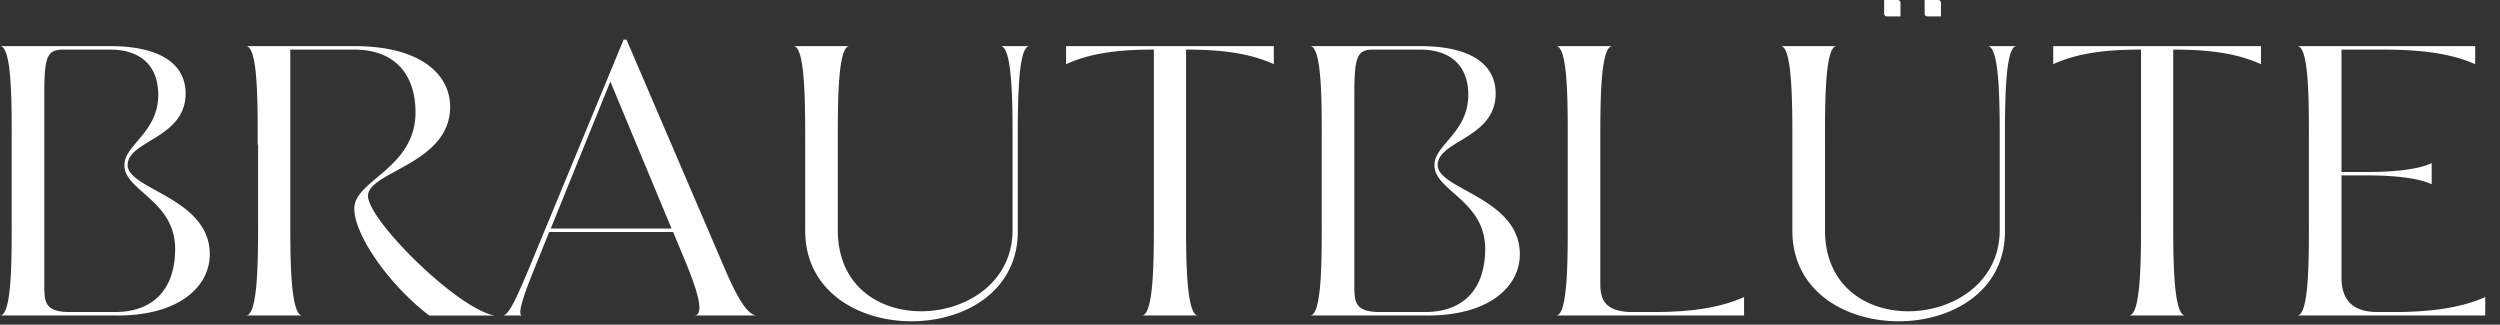 <svg xmlns="http://www.w3.org/2000/svg" fill="none" viewBox="0 0 154 20"><rect x="0" y="0" width="154" height="20" fill="#333333" stroke="none"/><path d="M7.243 19.434H0c.769 0 .72-3.816.72-6.115V8.957c0-2.3.049-6.116-.72-6.116h6.771c3.225 0 4.663 1.186 4.663 2.916 0 2.773-3.572 2.892-3.572 4.41 0 1.517 5.06 2.014 5.06 5.499 0 1.967-1.86 3.77-5.68 3.77v-.002Zm-2.927-.213h2.753c2.48 0 3.72-1.517 3.72-3.887 0-2.986-3.124-3.58-3.124-5.144C7.639 8.91 9.748 8.2 9.748 5.828c0-1.683-.992-2.773-2.976-2.773H3.895c-.992 0-1.166.426-1.166 2.75v11.71c0 1.066 0 1.706 1.588 1.706h-.001ZM18.625 19.434h-3.472c.769 0 .745-3.721.745-6.02V8.862l-.026.095c0-2.3.05-6.116-.719-6.116h6.672c4.142 0 5.903 1.778 5.903 3.745 0 3.509-5.06 3.983-5.06 5.476 0 1.494 5.482 6.946 7.789 7.373h-4.018c-2.431-1.85-4.614-4.93-4.614-6.59 0-1.754 3.77-2.465 3.77-5.927 0-2.346-1.29-3.863-3.77-3.863h-3.943v10.264c0 2.299-.025 6.115.744 6.115ZM32.166 19.434h-1.19c.396 0 .967-1.398 1.538-2.726l5.902-14.27h.174l6.051 14.104c.62 1.446 1.34 2.892 1.985 2.892h-3.87c.745 0 .05-1.896-.495-3.224l-.794-1.92h-7.639l-.992 2.466c-.595 1.47-.992 2.678-.67 2.678Zm1.761-5.357h7.44l-3.77-9.055-3.67 9.055ZM56.148 19.79c-3.299 0-6.573-1.873-6.548-5.618V8.957c0-2.3.025-6.116-.719-6.116h3.448c-.744 0-.72 3.721-.72 6.021v5.31c0 3.437 2.53 5.002 5.135 5.002 2.777 0 5.63-1.778 5.63-5.002V8.957c0-2.3.024-6.116-.744-6.116h1.785c-.744 0-.719 3.817-.719 6.116v5.215c.05 3.745-3.249 5.618-6.547 5.618h-.001ZM73.806 19.434h-3.472c.768 0 .744-3.722.744-6.02V3.053c-2.455 0-4.043.284-5.407.9V2.84h12.797v1.114c-1.364-.616-2.95-.9-5.407-.9v10.264c0 2.3-.024 6.116.745 6.116ZM87.94 19.434H80.7c.768 0 .719-3.816.719-6.115V8.957c0-2.3.05-6.116-.72-6.116h6.772c3.224 0 4.662 1.186 4.662 2.916 0 2.773-3.571 2.892-3.571 4.41 0 1.517 5.06 2.014 5.06 5.499 0 1.967-1.861 3.77-5.68 3.77v-.002Zm-2.926-.213h2.753c2.48 0 3.72-1.517 3.72-3.887 0-2.986-3.124-3.58-3.124-5.144-.025-1.28 2.083-1.991 2.083-4.362 0-1.683-.992-2.773-2.976-2.773h-2.877c-.992 0-1.166.426-1.166 2.75v11.71c0 1.066 0 1.706 1.588 1.706h-.001ZM107.434 19.434H95.852c.769 0 .72-3.816.72-6.115V8.957c0-2.3.049-6.116-.72-6.116h3.472c-.769 0-.744 3.721-.744 6.021v8.653c0 1.019.372 1.659 1.86 1.706h1.414c2.48 0 4.216-.308 5.58-.924v1.138ZM116.957 19.79c-3.299 0-6.573-1.873-6.547-5.618V8.957c0-2.3.024-6.116-.72-6.116h3.448c-.744 0-.719 3.721-.719 6.021v5.31c0 3.437 2.53 5.002 5.134 5.002 2.777 0 5.63-1.778 5.63-5.002V8.957c0-2.3.025-6.116-.744-6.116h1.785c-.744 0-.719 3.817-.719 6.116v5.215c.05 3.745-3.248 5.618-6.547 5.618h-.001ZM134.614 19.434h-3.472c.769 0 .744-3.722.744-6.02V3.053c-2.455 0-4.042.284-5.407.9V2.84h12.798v1.114c-1.364-.616-2.952-.9-5.407-.9v10.264c0 2.3-.024 6.116.744 6.116ZM153.091 19.434h-11.583c.769 0 .719-3.816.719-6.115V8.957c0-2.3.05-6.116-.719-6.116h10.963v1.114c-1.365-.616-3.175-.9-5.63-.9h-2.605v7.538h1.687c1.587 0 3.075-.166 3.869-.545v1.304c-.794-.38-2.282-.546-3.869-.546h-1.687v6.282c0 1.28.571 2.086 2.109 2.133h1.165-.049c2.455 0 4.265-.308 5.63-.924v1.138ZM116.074 0h.825c.094 0 .17.073.17.163v.839c0 .005-.005.01-.01.01h-.826a.166.166 0 0 1-.17-.163V.01c0-.004.005-.009.011-.009ZM118.569 0h.825c.094 0 .17.073.17.163v.84a.01.01 0 0 1-.01.009h-.825a.166.166 0 0 1-.17-.162V.01c0-.005.005-.01.01-.01Z" fill="#fff"></path></svg>